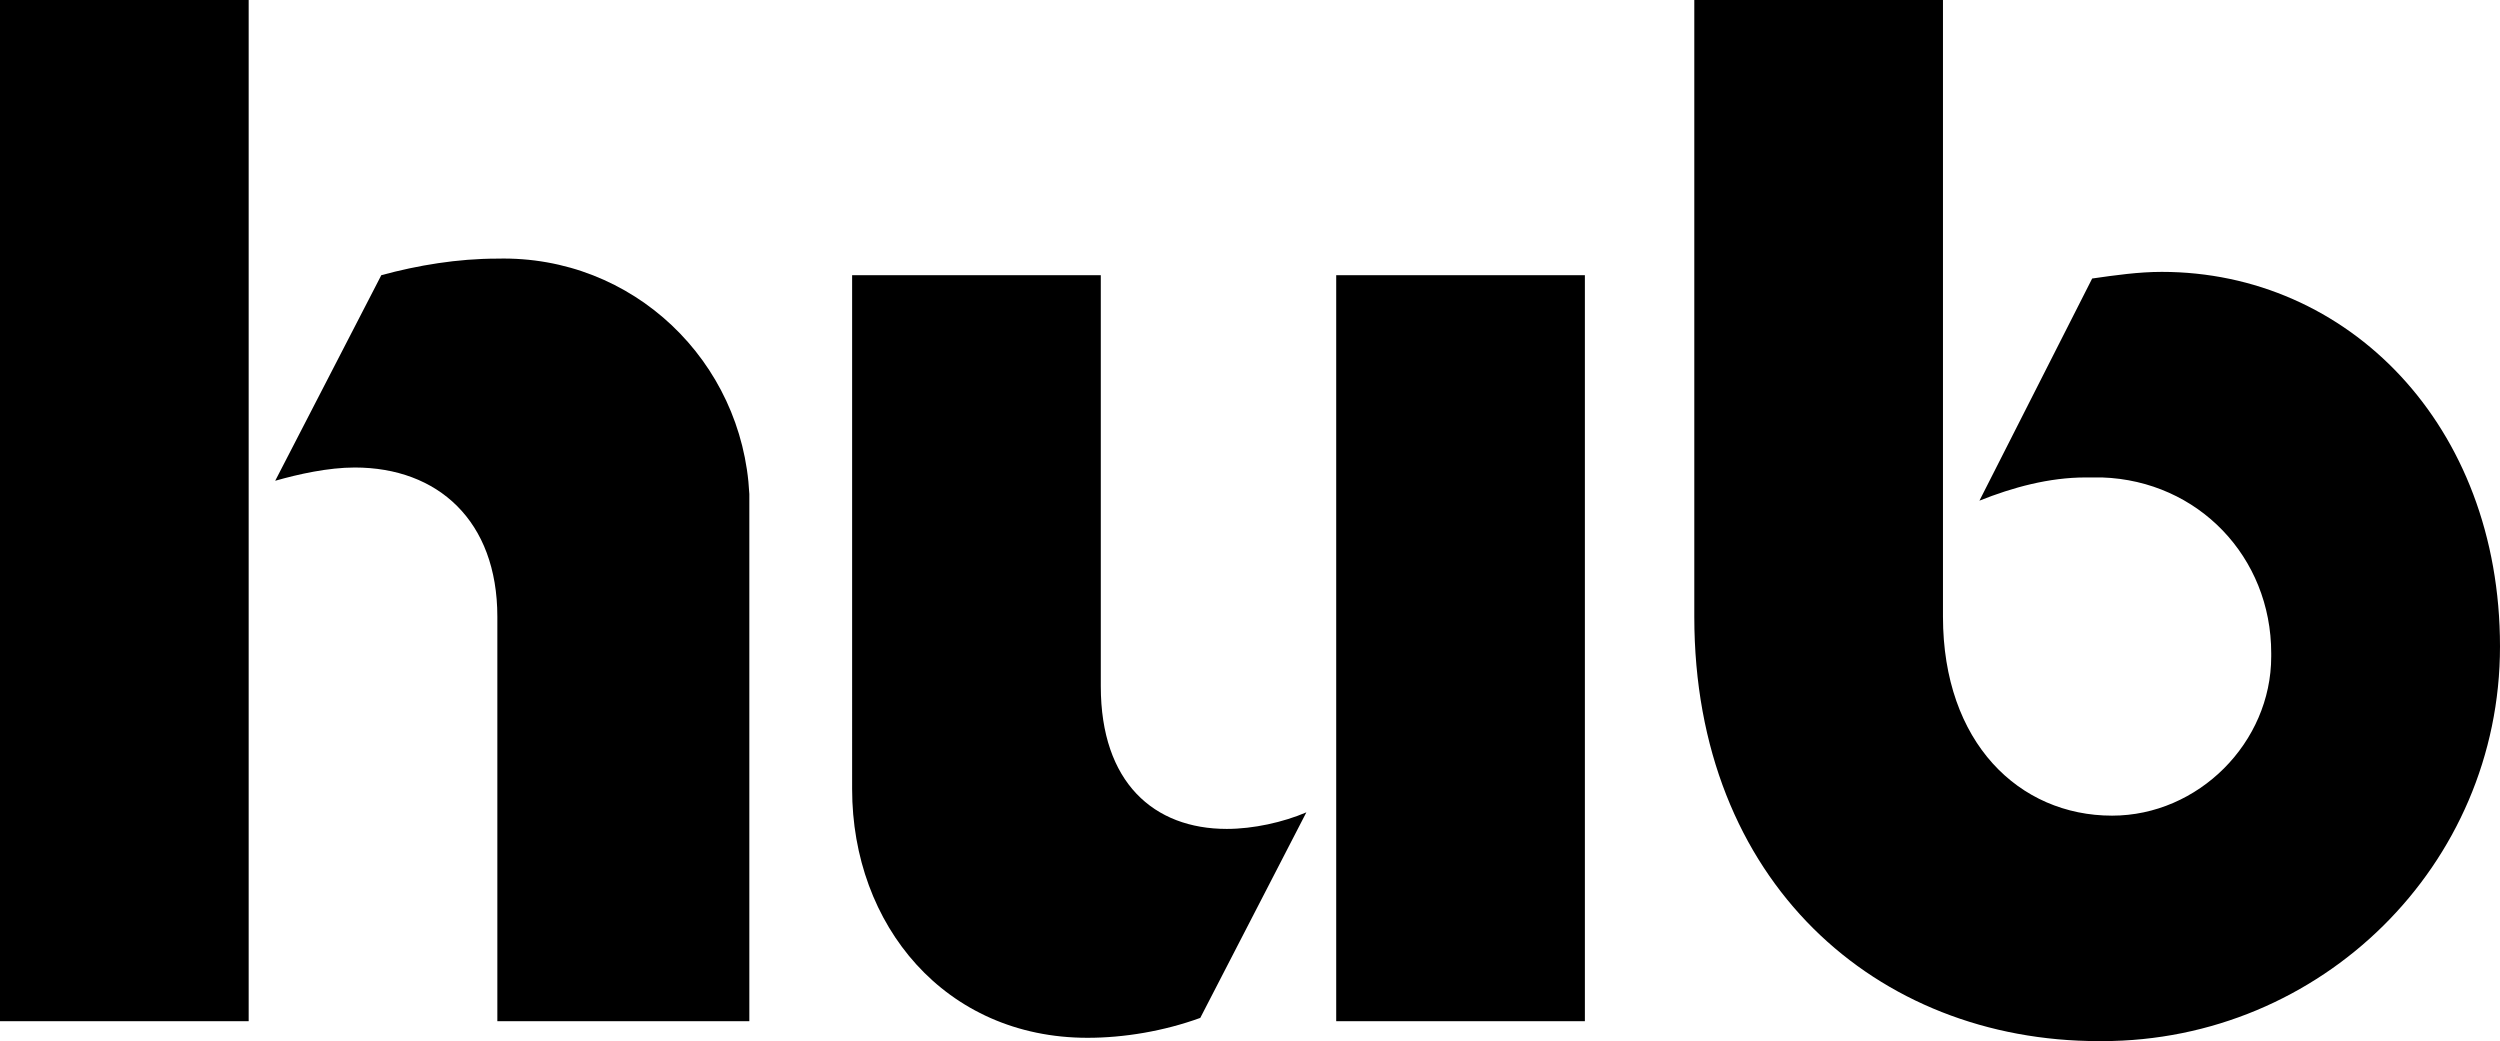 <svg xmlns="http://www.w3.org/2000/svg" xmlns:xlink="http://www.w3.org/1999/xlink" id="Layer_1" x="0px" y="0px" viewBox="0 0 75.4 31.4" style="enable-background:new 0 0 75.4 31.4;" xml:space="preserve"><g id="Layer_2_00000152254865465210264250000016159302210213621161_">	<g id="Layer_1-2">		<path d="M0,0h7.5v30.8H0V0z M15,18.6c0-2.9-1.8-4.5-4.3-4.5c-0.8,0-1.7,0.2-2.4,0.4l3.2-6.2C12.6,8,13.8,7.8,15,7.8   c4.1-0.1,7.4,3.1,7.6,7.1c0,0.2,0,0.4,0,0.6v15.3H15V18.6z"></path>		<path d="M33.2,20.7c0,2.9,1.6,4.3,3.8,4.3c0.8,0,1.7-0.2,2.4-0.5l-3.2,6.2c-1.1,0.4-2.3,0.6-3.4,0.6c-4.3,0-7.1-3.4-7.1-7.5V8.3   h7.5V20.7z M47.8,30.8h-7.5V8.3h7.5L47.8,30.8z"></path>		<path d="M51.1,18.6V0h7.5v18.6c0,3.8,2.3,6,5.1,6c2.6,0,4.8-2.2,4.8-4.8c0,0,0-0.1,0-0.1c0-2.9-2.2-5.2-5.1-5.3   c-0.2,0-0.3,0-0.5,0c-1.1,0-2.2,0.3-3.2,0.7l3.4-6.7c0.7-0.1,1.4-0.2,2.1-0.2c5.6,0,10.2,4.6,10.2,11.3c0,6.6-5.4,11.9-12,11.9   c0,0,0,0-0.1,0C56.6,31.4,51.1,26.6,51.1,18.6z"></path>	</g></g></svg>